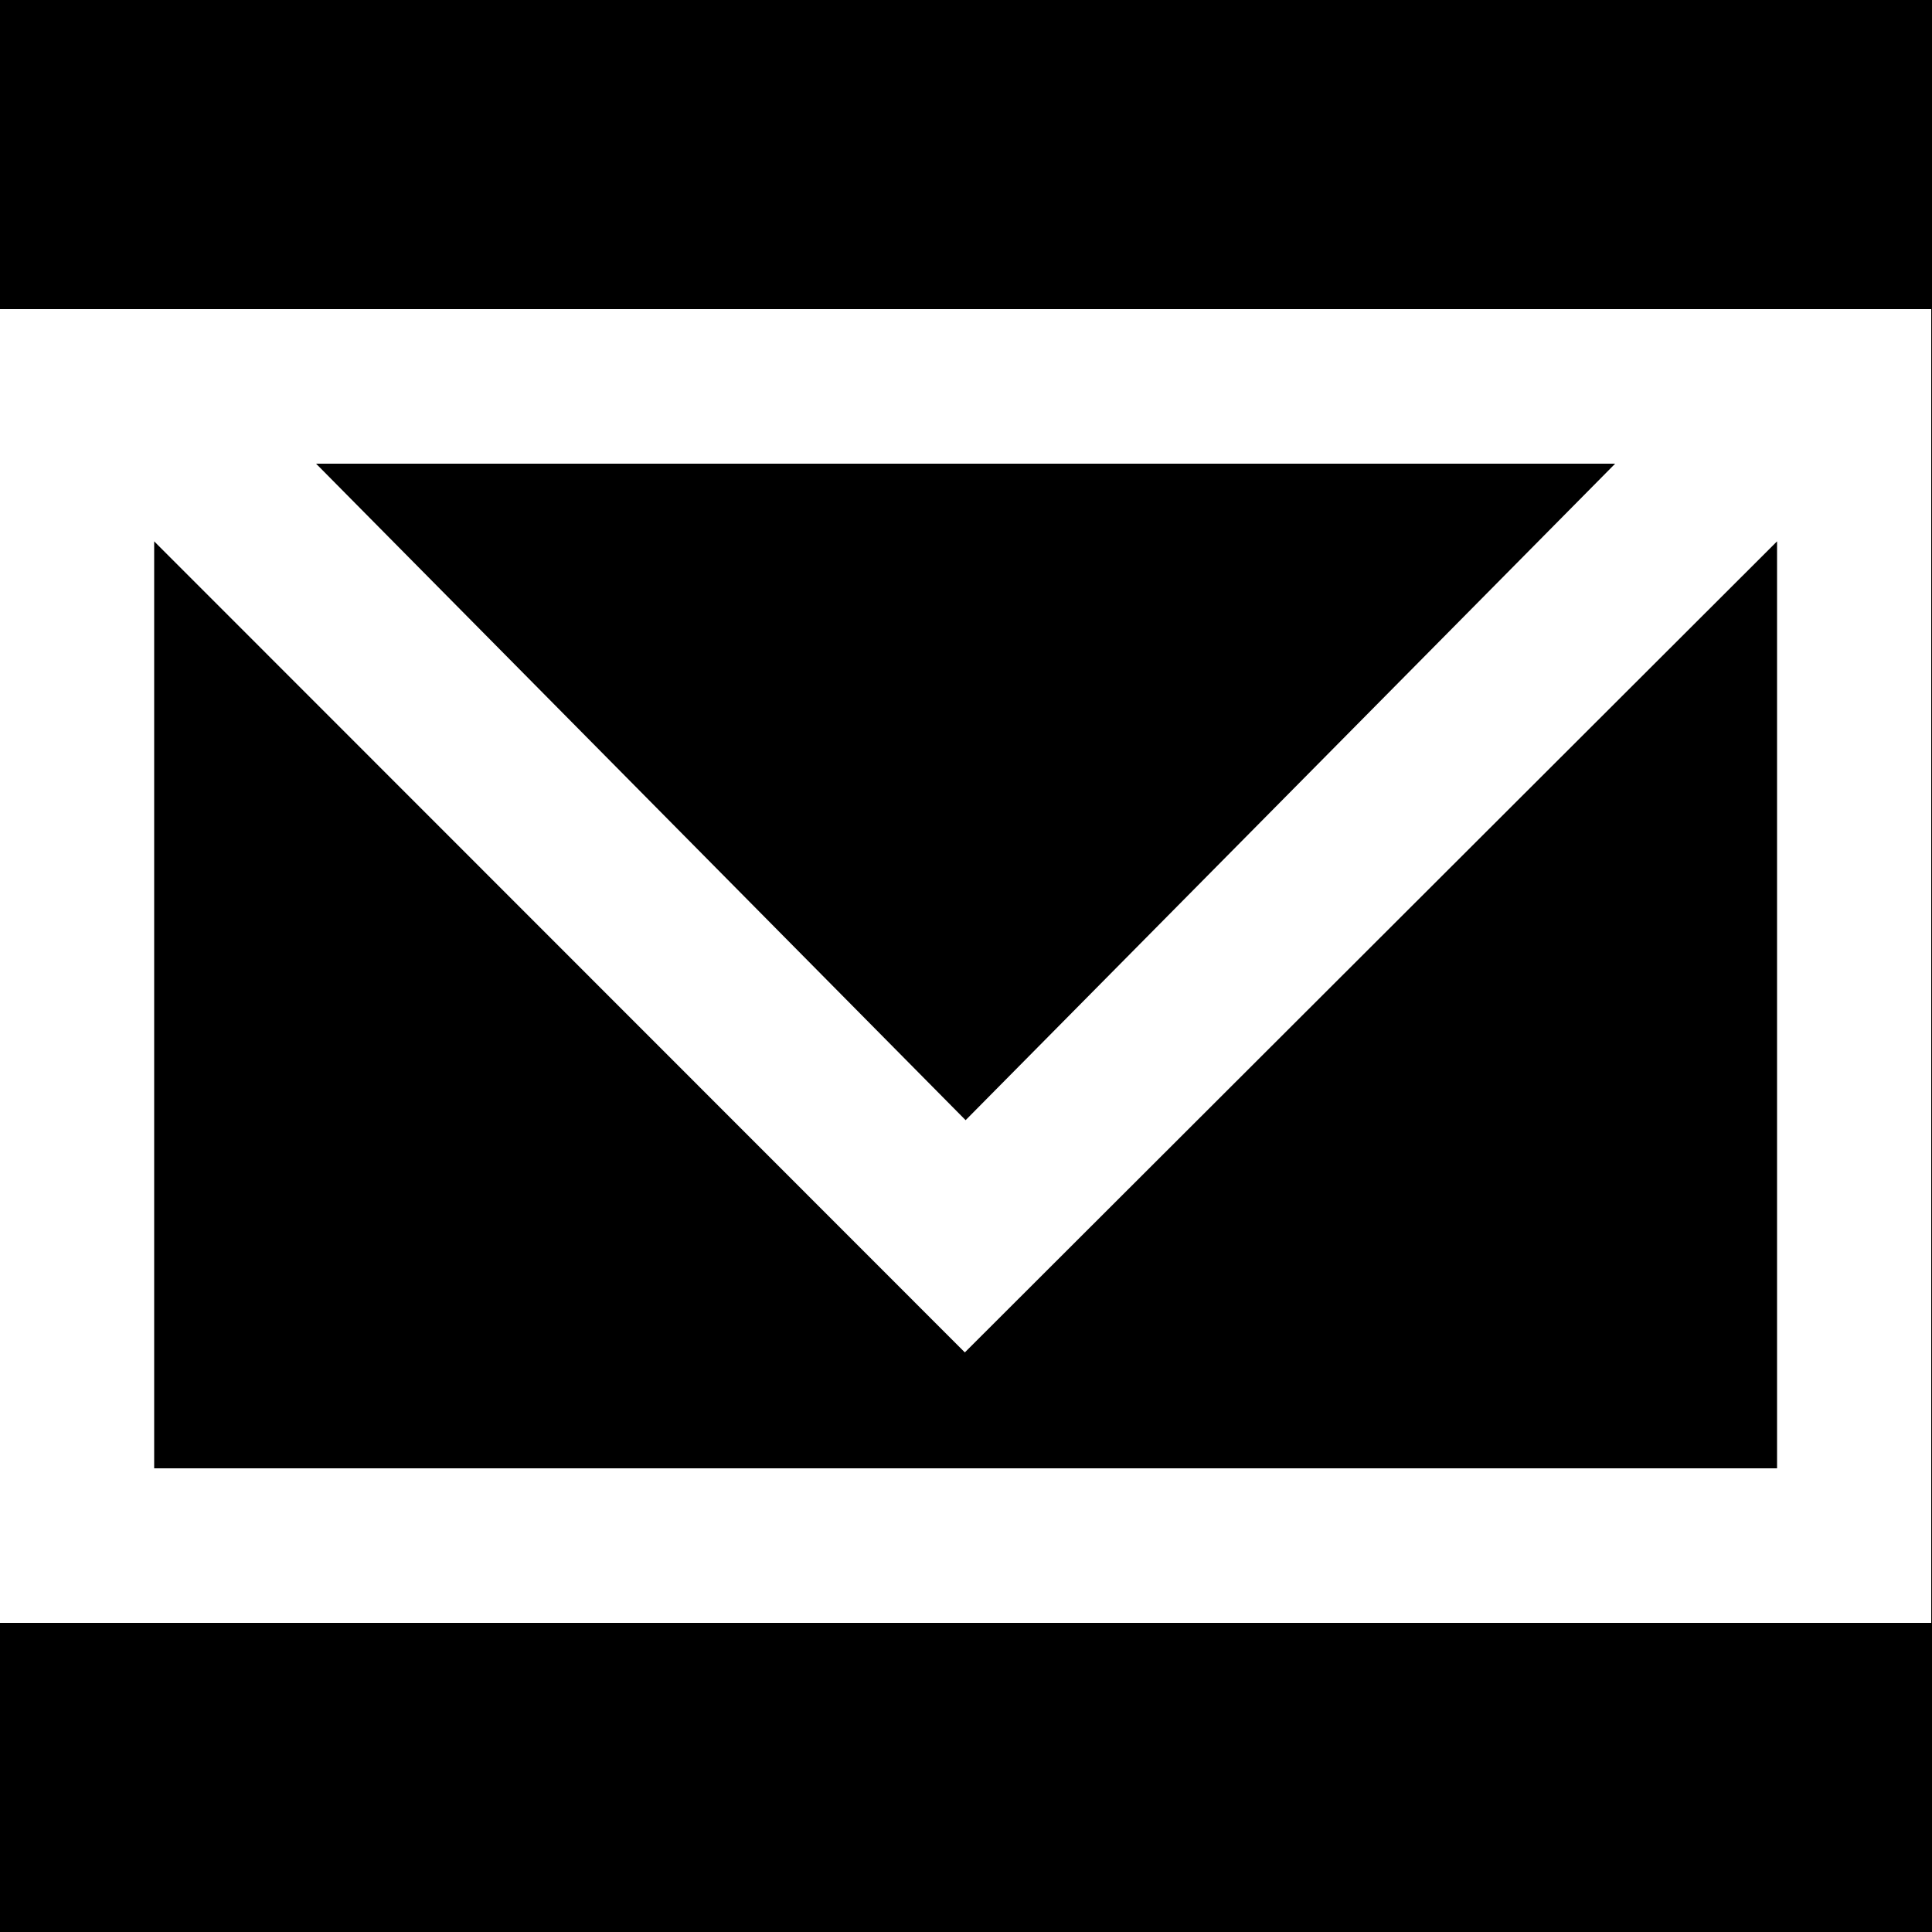 <svg xmlns="http://www.w3.org/2000/svg" xmlns:xlink="http://www.w3.org/1999/xlink" id="Layer_1" x="0px" y="0px" viewBox="0 0 50 50" style="enable-background:new 0 0 50 50;" xml:space="preserve">
<style type="text/css">
	.st0{fill:#3F3F3F;}
</style>
<g>
	<polygon points="0,0 0,8 49.98,8 49.98,42 0,42 0,50 50,50 50,0  "></polygon>
	<polygon points="41.8,12 8.18,12 24.99,28.99  "></polygon>
	<polygon points="3.99,38 45.99,38 45.99,14.01 24.97,35 3.99,14.01  "></polygon>
</g>
</svg>